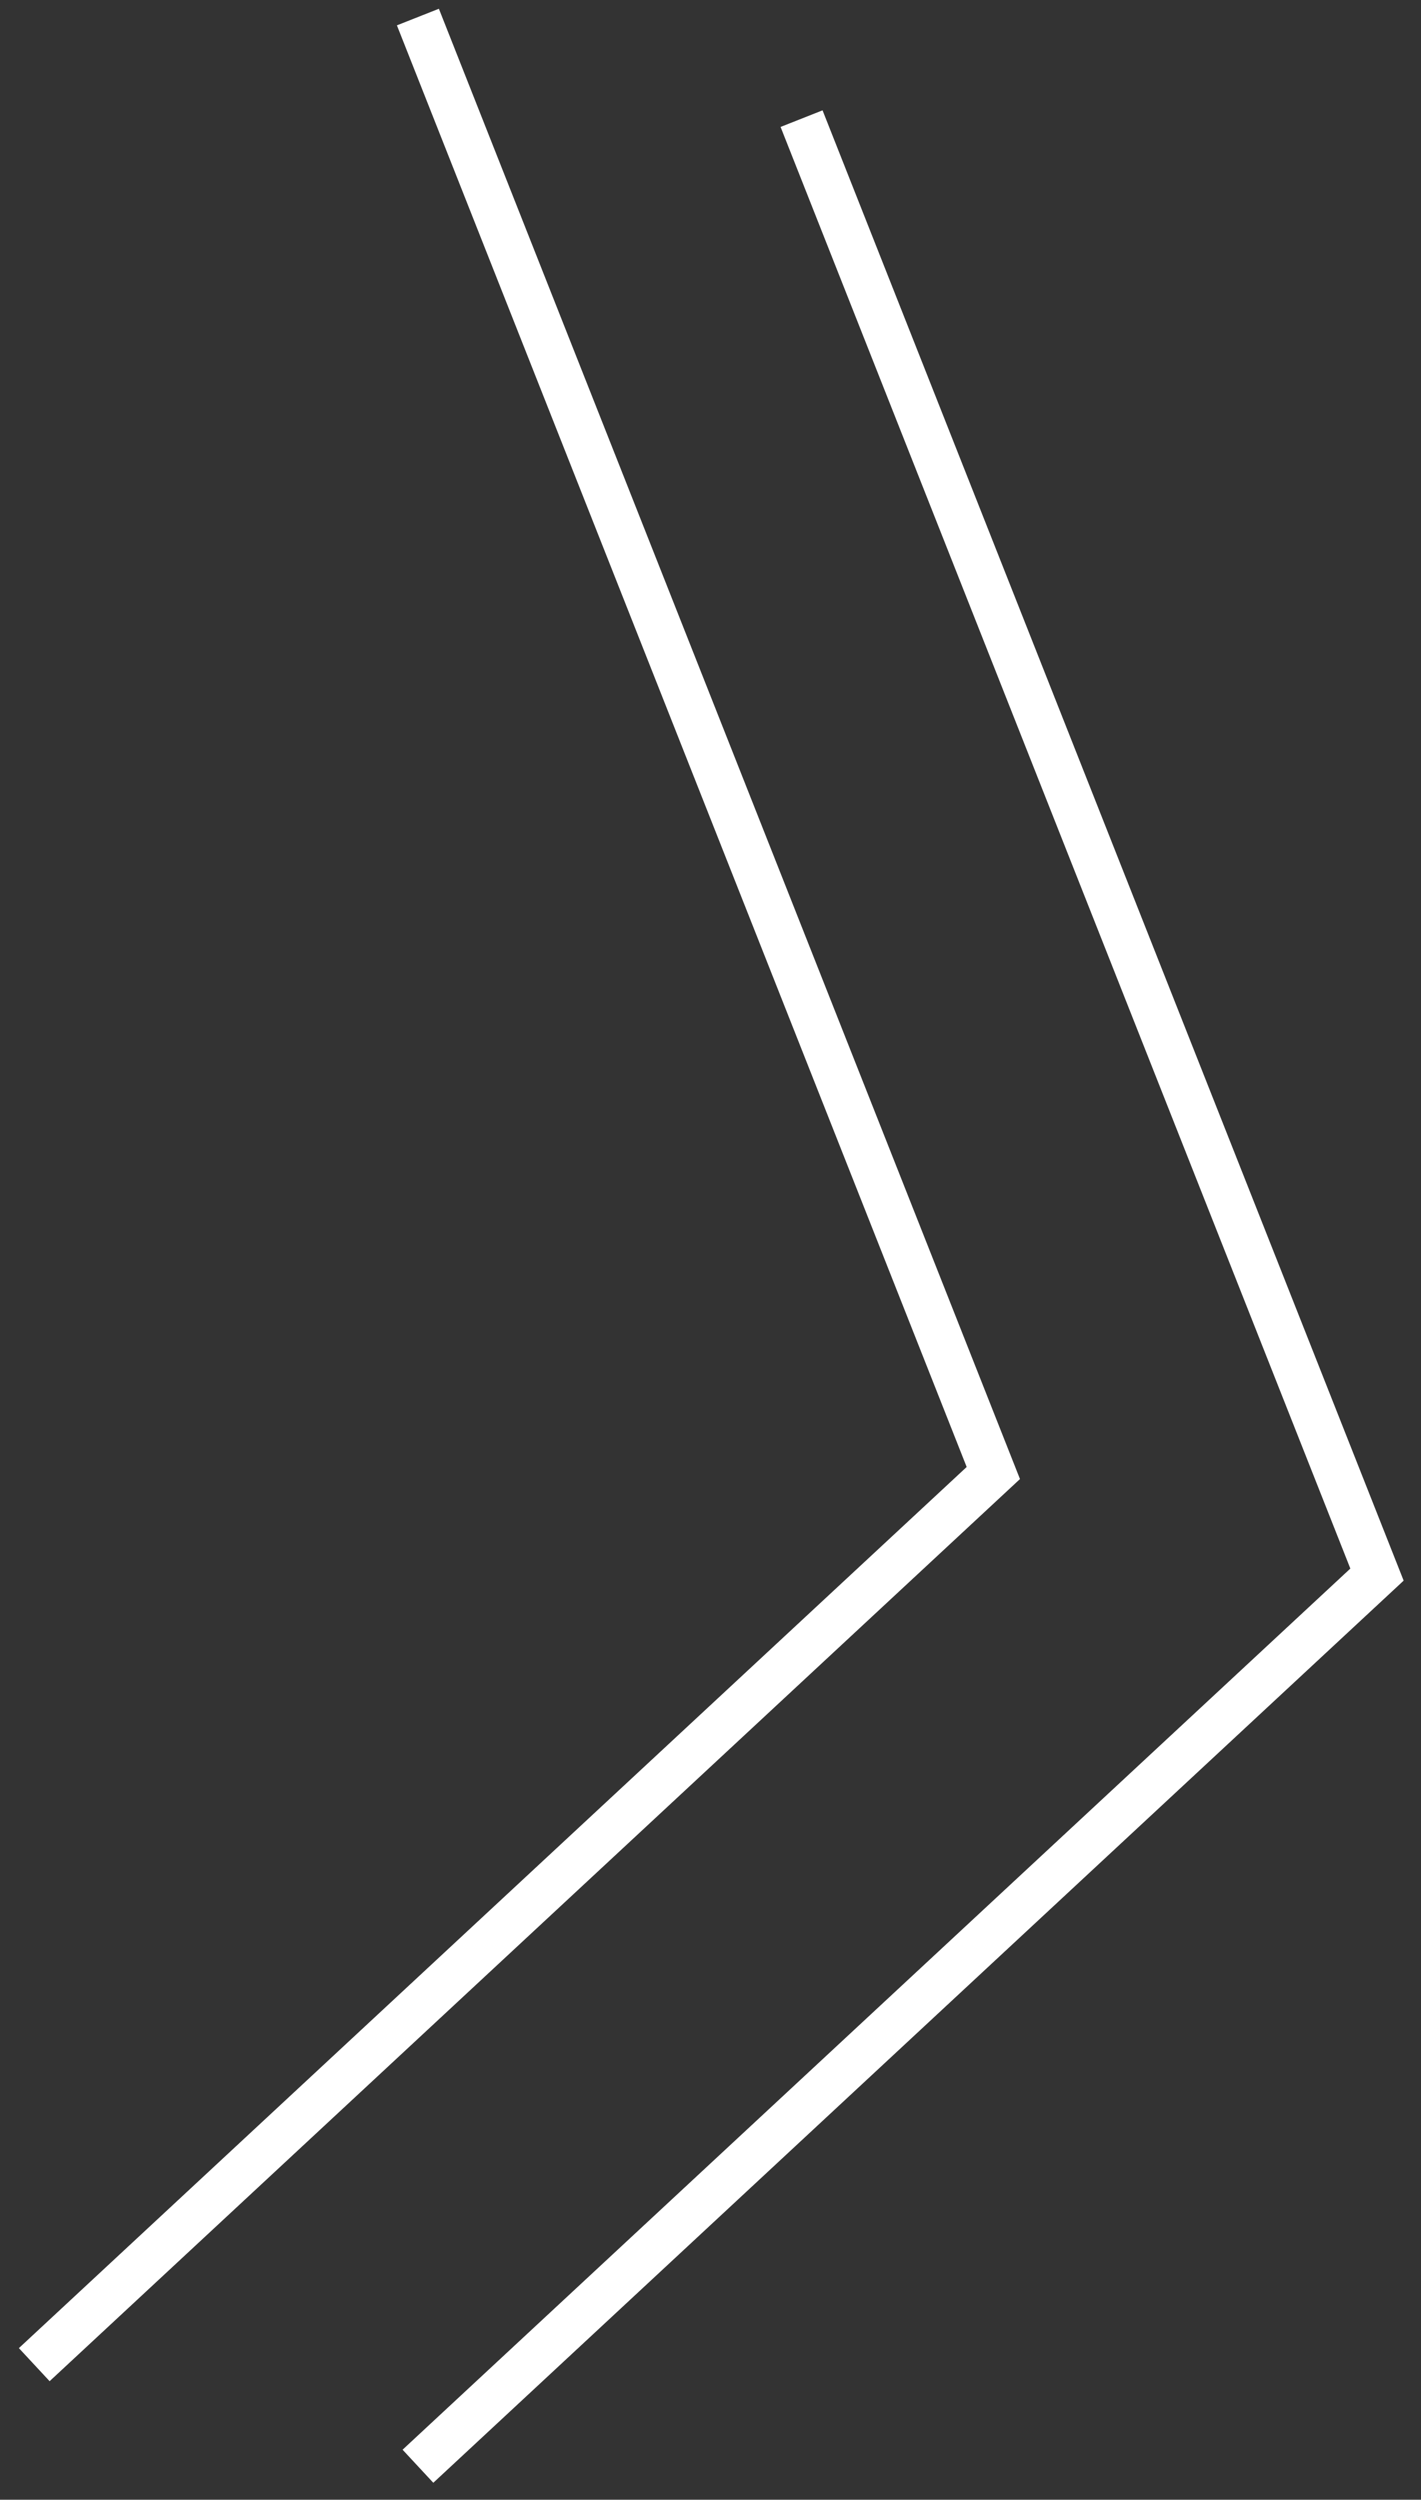 <?xml version="1.0" encoding="UTF-8"?> <svg xmlns="http://www.w3.org/2000/svg" width="58" height="102" viewBox="0 0 58 102" fill="none"><rect x="0" y="0" width="58" height="102" fill="#333333" stroke="none"/> <path d="M1.398 96.488L40.544 60.105L17.057 0.696" stroke="white" stroke-width="1.842"></path> <path d="M17.059 100.633L56.204 64.25L32.717 4.841" stroke="white" stroke-width="1.842"></path> </svg> 